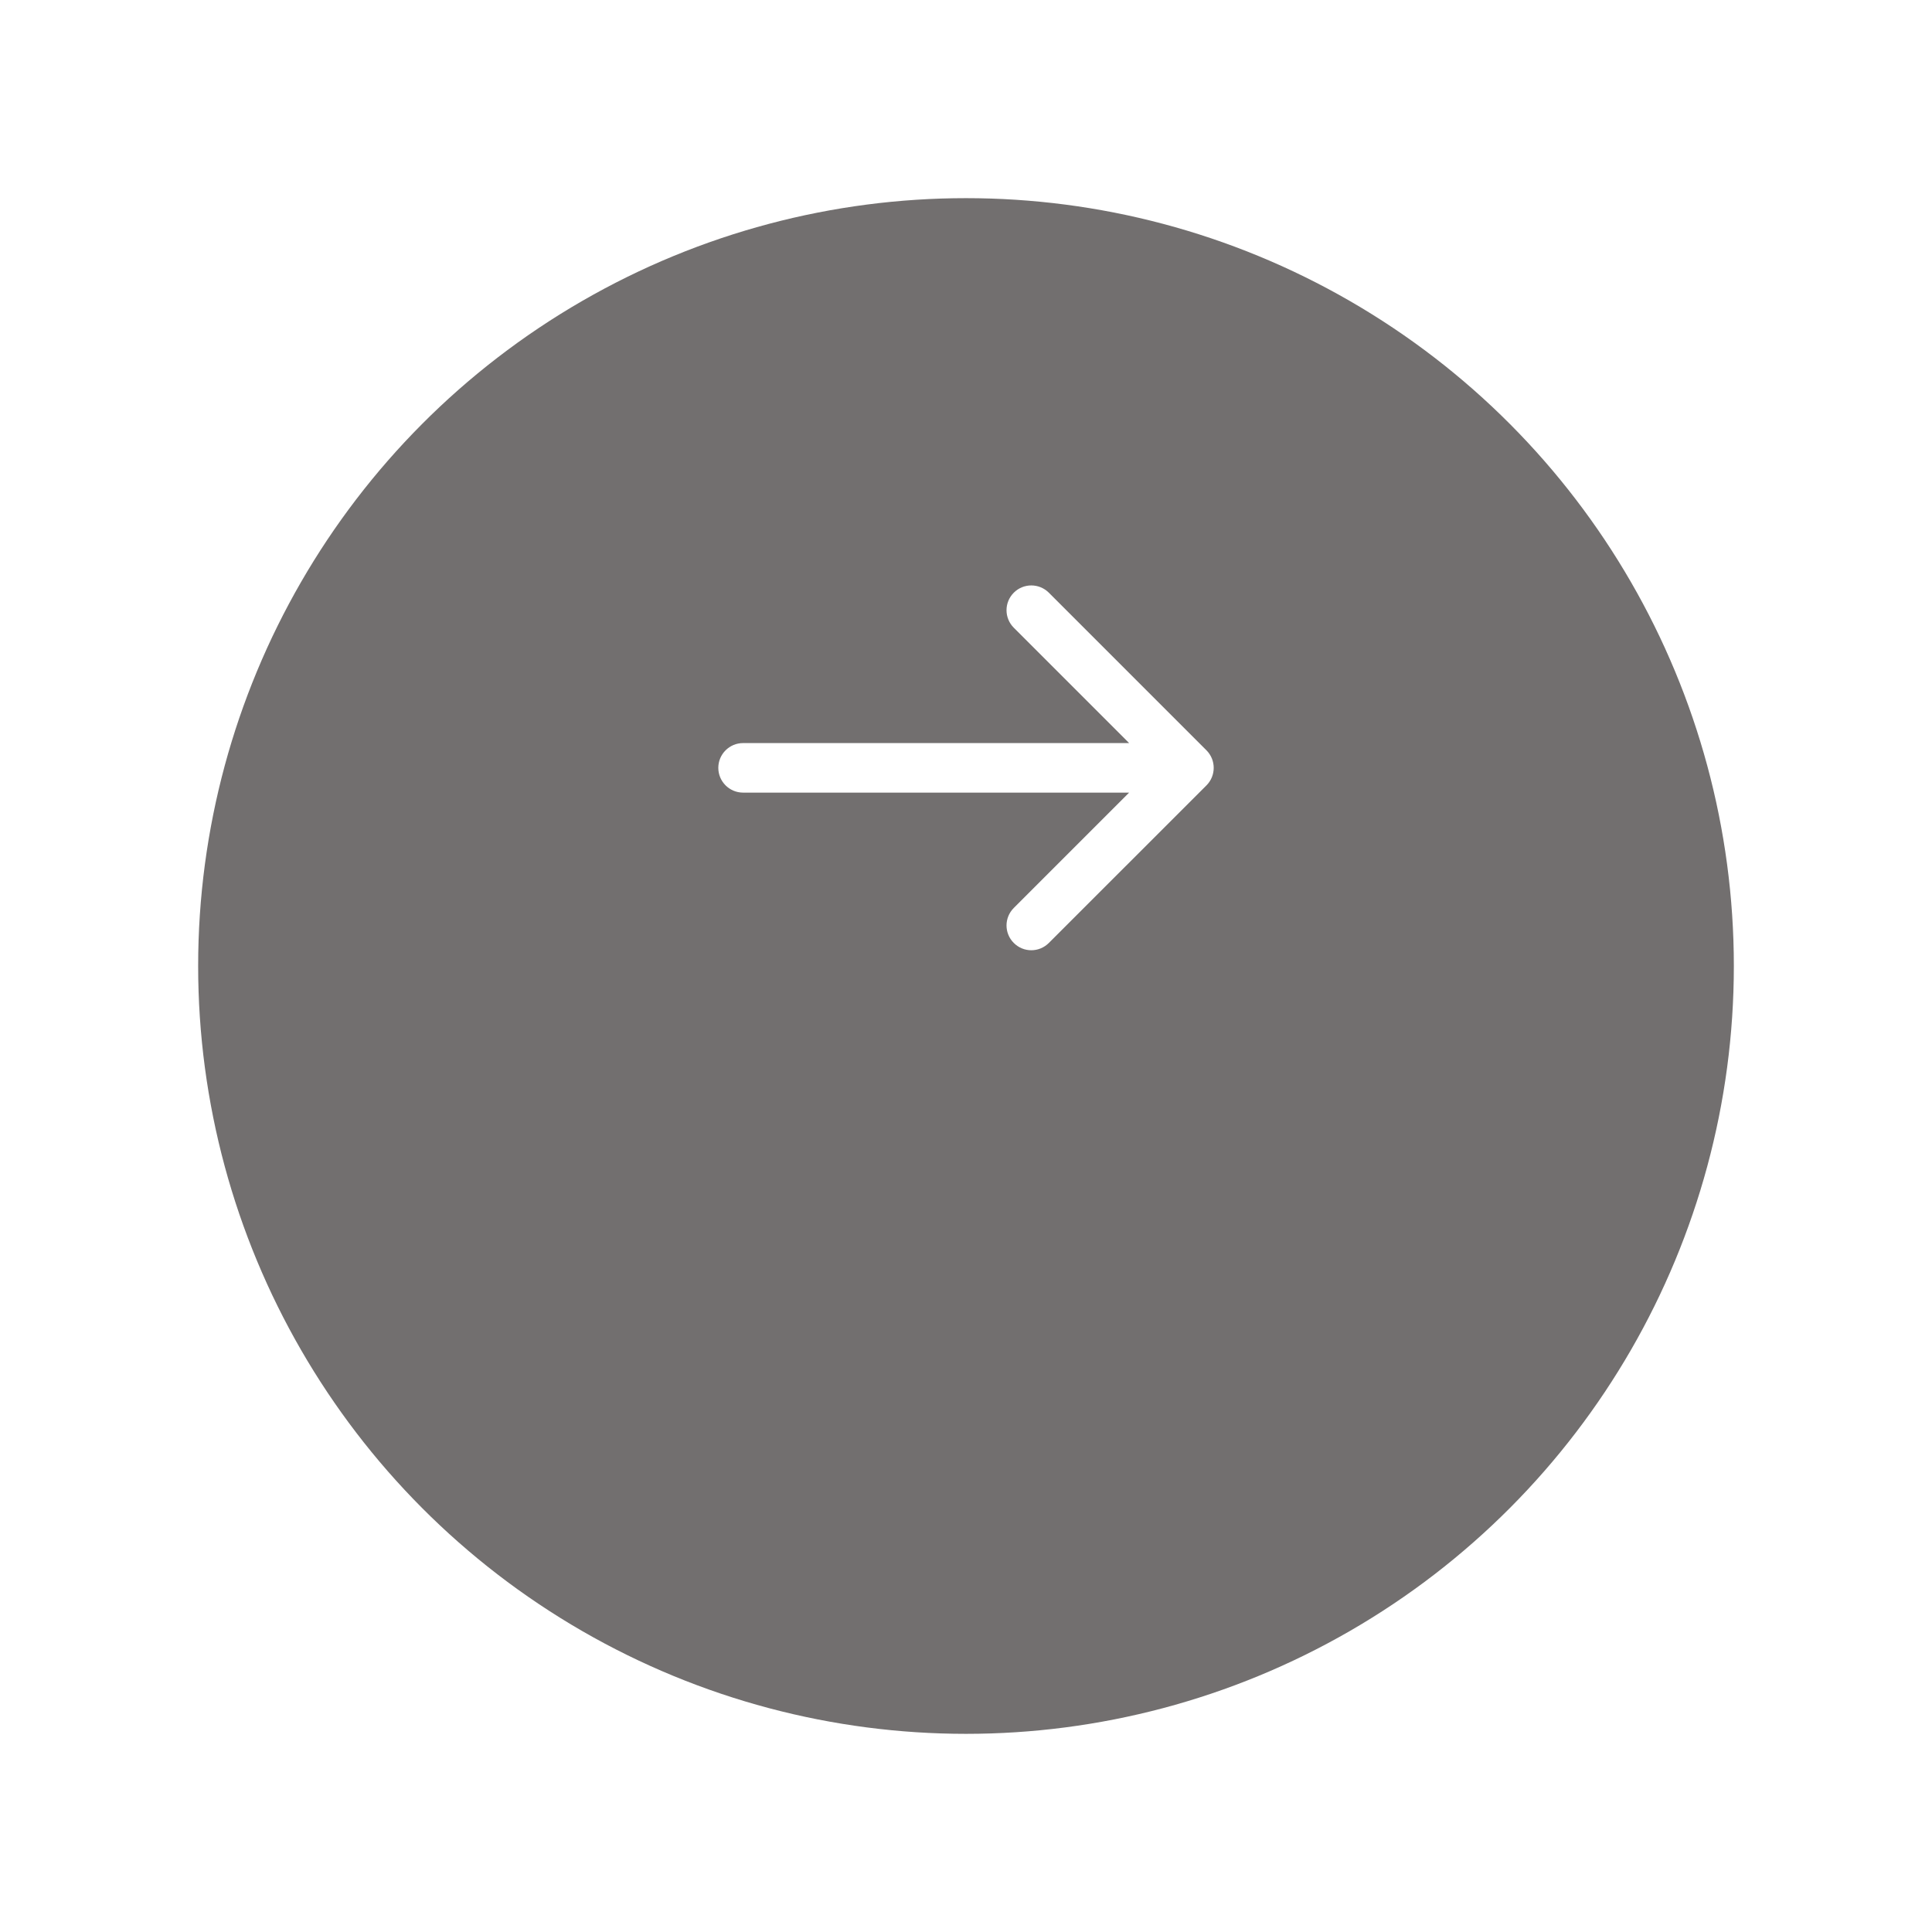 <svg width="39" height="39" viewBox="0 0 39 39" fill="none" xmlns="http://www.w3.org/2000/svg">
<g filter="url(#filter0_d_3875_1119)">
<circle cx="19.5" cy="15.5" r="15.5" fill="#726F6F"/>
</g>
<path d="M15 15C14.724 15 14.5 15.224 14.5 15.5C14.5 15.776 14.724 16 15 16V15ZM24.354 15.854C24.549 15.658 24.549 15.342 24.354 15.146L21.172 11.964C20.976 11.769 20.66 11.769 20.465 11.964C20.269 12.16 20.269 12.476 20.465 12.672L23.293 15.5L20.465 18.328C20.269 18.524 20.269 18.84 20.465 19.035C20.66 19.231 20.976 19.231 21.172 19.035L24.354 15.854ZM15 15.5V16H24V15.5V15H15V15.5Z" fill="white"/>
<defs>
<filter id="filter0_d_3875_1119" x="0" y="0" width="39" height="39" filterUnits="userSpaceOnUse" color-interpolation-filters="sRGB">
<feFlood flood-opacity="0" result="BackgroundImageFix"/>
<feColorMatrix in="SourceAlpha" type="matrix" values="0 0 0 0 0 0 0 0 0 0 0 0 0 0 0 0 0 0 127 0" result="hardAlpha"/>
<feOffset dy="4"/>
<feGaussianBlur stdDeviation="2"/>
<feComposite in2="hardAlpha" operator="out"/>
<feColorMatrix type="matrix" values="0 0 0 0 0 0 0 0 0 0 0 0 0 0 0 0 0 0 0.25 0"/>
<feBlend mode="normal" in2="BackgroundImageFix" result="effect1_dropShadow_3875_1119"/>
<feBlend mode="normal" in="SourceGraphic" in2="effect1_dropShadow_3875_1119" result="shape"/>
</filter>
</defs>
</svg>
